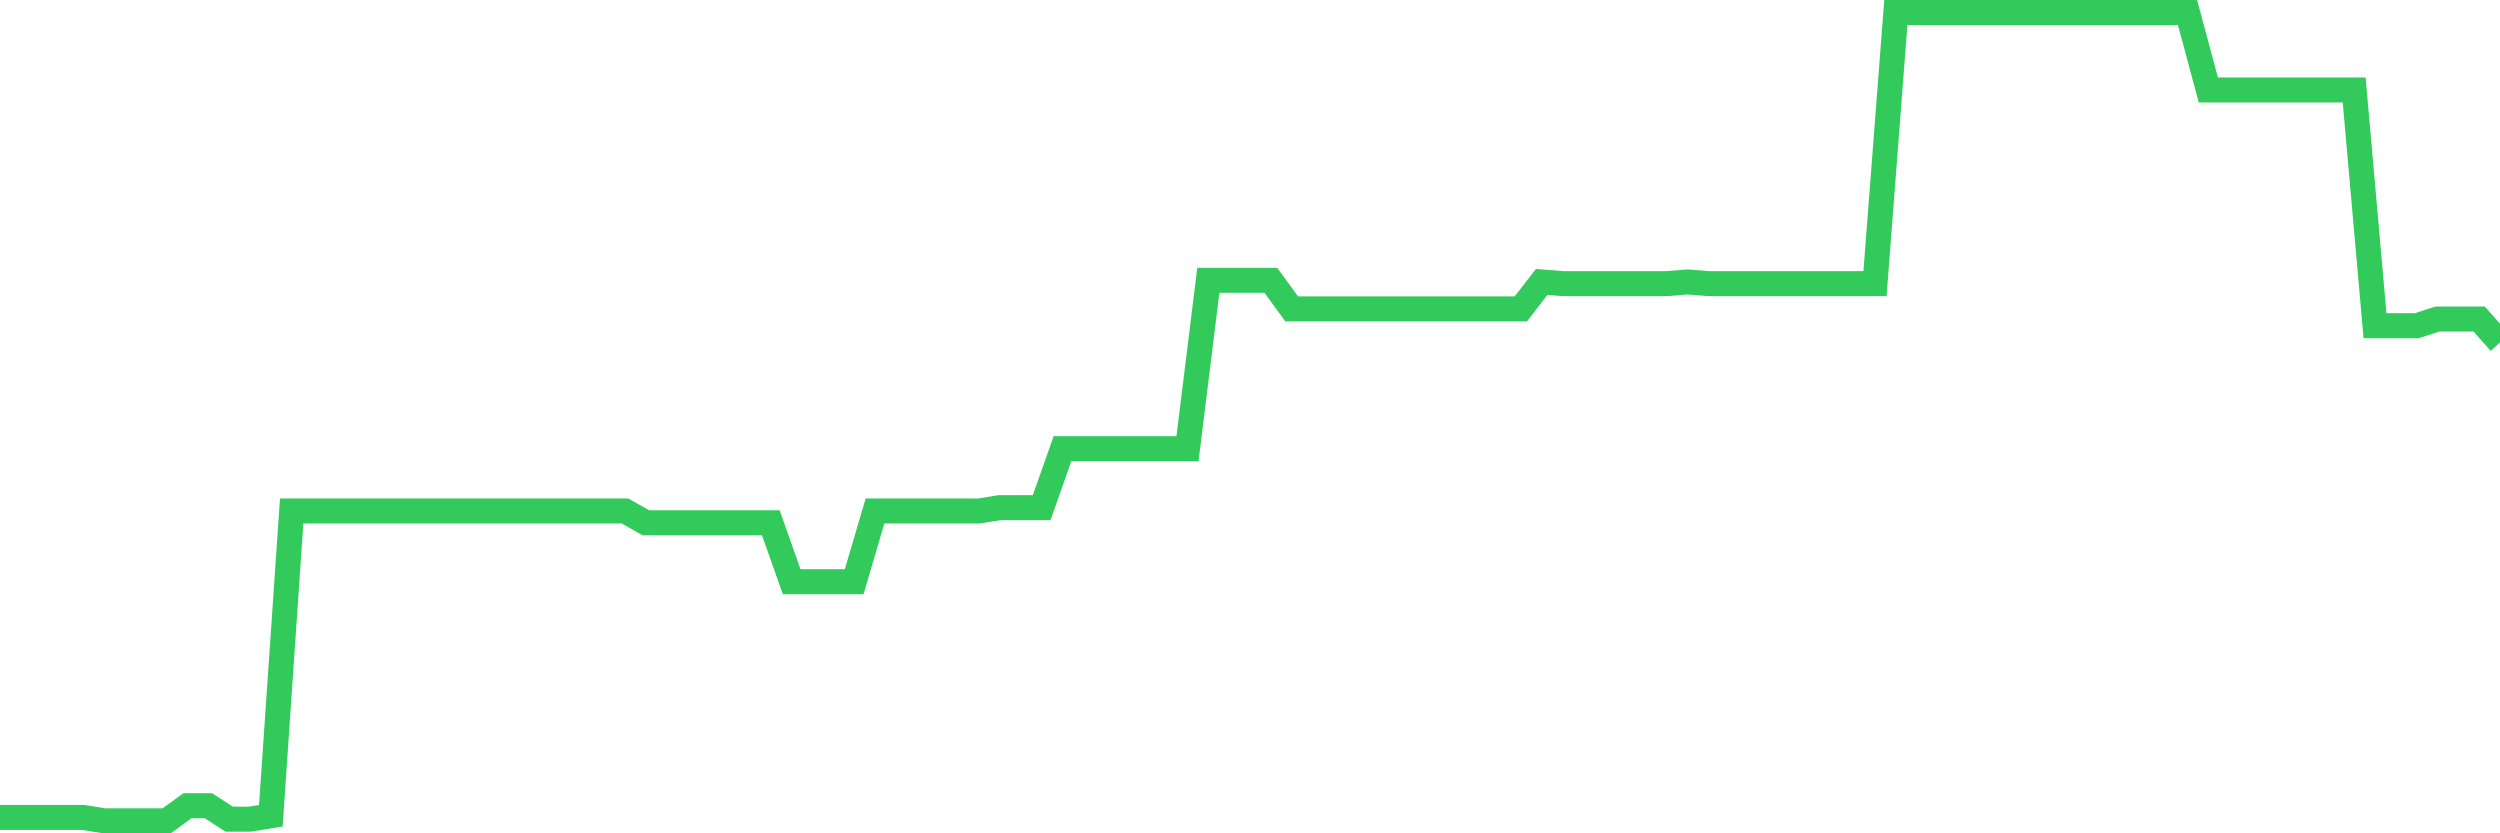 <svg
  xmlns="http://www.w3.org/2000/svg"
  xmlns:xlink="http://www.w3.org/1999/xlink"
  width="120"
  height="40"
  viewBox="0 0 120 40"
  preserveAspectRatio="none"
>
  <polyline
    points="0,39.238 1,39.238 2,39.238 3,39.238 4,39.238 5,39.4 6,39.4 7,39.4 8,39.4 9,38.672 10,38.672 11,39.319 12,39.319 13,39.157 14,24.527 15,24.527 16,24.527 17,24.527 18,24.527 19,24.527 20,24.527 21,24.527 22,24.527 23,24.527 24,24.527 25,24.527 26,24.527 27,24.527 28,24.527 29,24.527 30,24.527 31,25.093 32,25.093 33,25.093 34,25.093 35,25.093 36,25.093 37,25.093 38,27.922 39,27.922 40,27.922 41,27.922 42,24.527 43,24.527 44,24.527 45,24.527 46,24.527 47,24.527 48,24.365 49,24.365 50,24.365 51,21.536 52,21.536 53,21.536 54,21.536 55,21.536 56,21.536 57,21.536 58,13.453 59,13.453 60,13.453 61,13.453 62,14.827 63,14.827 64,14.827 65,14.827 66,14.827 67,14.827 68,14.827 69,14.827 70,14.827 71,14.827 72,14.827 73,14.827 74,13.533 75,13.614 76,13.614 77,13.614 78,13.614 79,13.614 80,13.614 81,13.533 82,13.614 83,13.614 84,13.614 85,13.614 86,13.614 87,13.614 88,13.614 89,13.614 90,13.614 91,0.6 92,0.6 93,0.6 94,0.6 95,0.6 96,0.6 97,0.6 98,0.6 99,0.6 100,0.6 101,0.6 102,0.6 103,0.6 104,0.6 105,0.6 106,4.318 107,4.318 108,4.318 109,4.318 110,4.318 111,4.318 112,4.318 113,4.318 114,15.635 115,15.635 116,15.635 117,15.312 118,15.312 119,15.312 120,16.443"
    fill="none"
    stroke="#32ca5b"
    stroke-width="1.2"
  >
  </polyline>
</svg>
